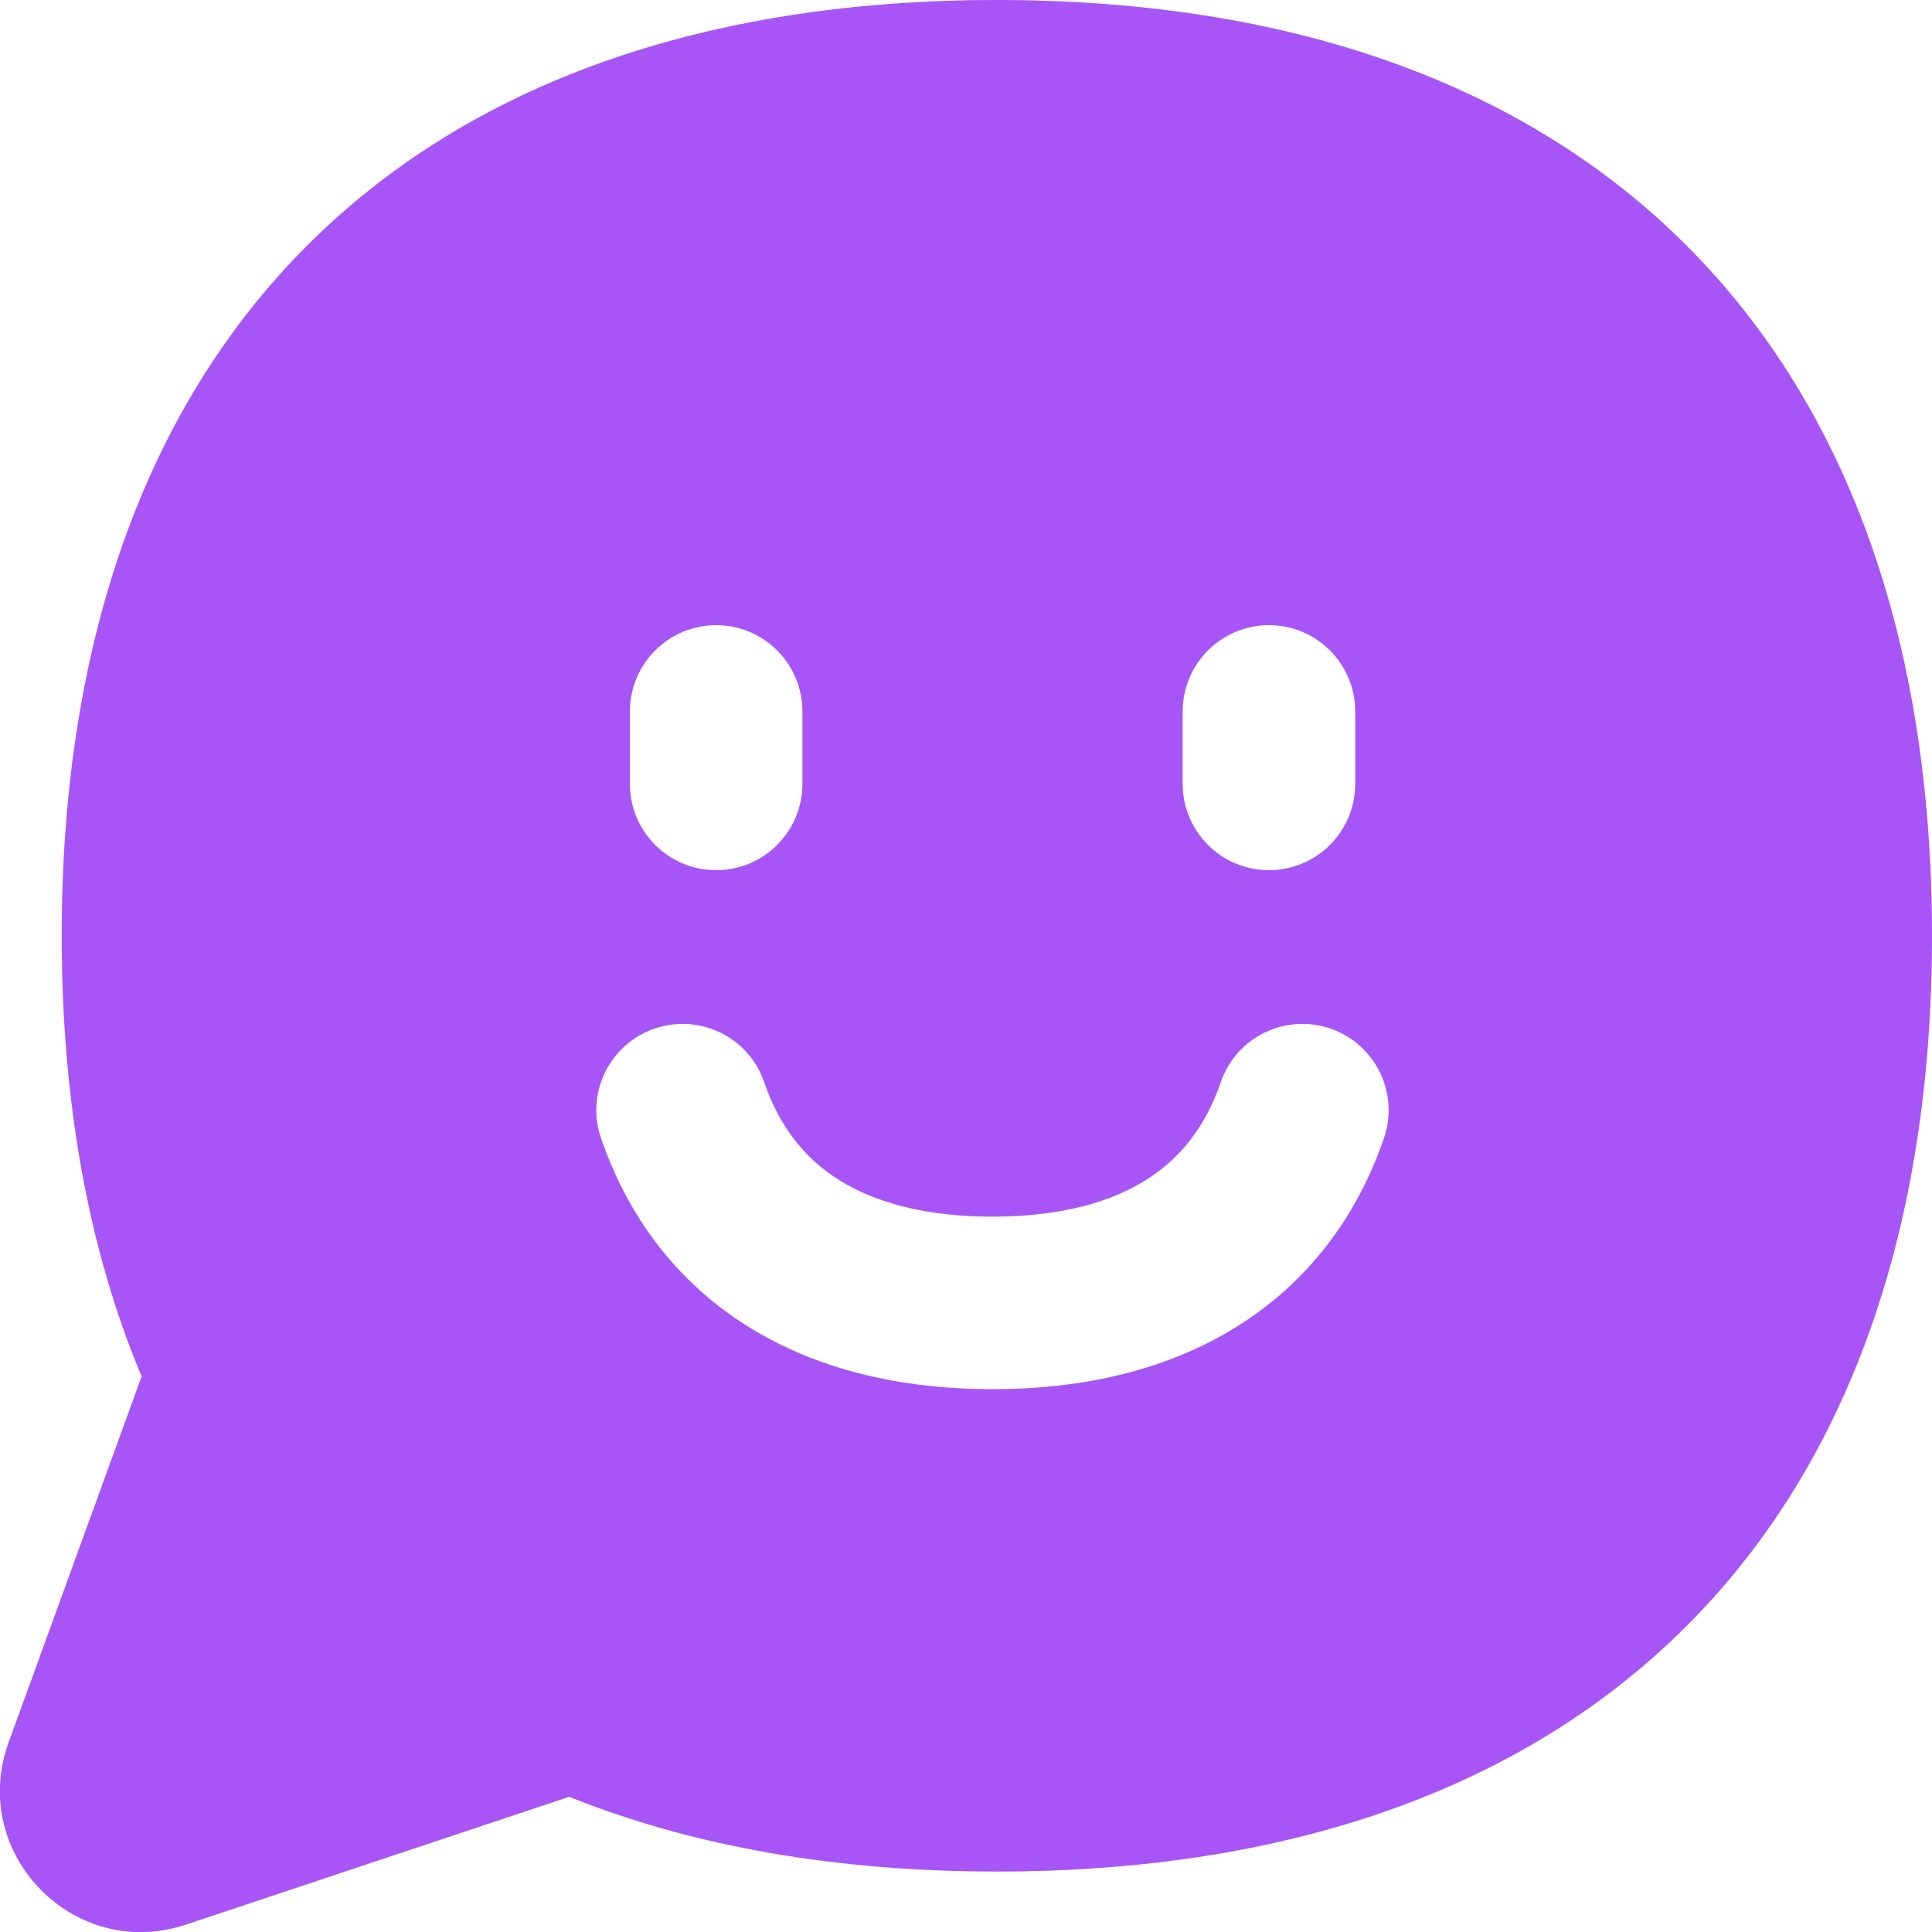 <svg width="80" height="80" viewBox="0 0 80 80" fill="none" xmlns="http://www.w3.org/2000/svg">
<g clip-path="url(#clip0_86_236)">
<path fill-rule="evenodd" clip-rule="evenodd" d="M12.716 10.169C19.493 3.387 29.274 0 41.277 0C53.281 0 63.062 3.387 69.839 10.169C76.615 16.951 80 26.738 80 38.748C80 50.759 76.615 60.546 69.839 67.327C63.062 74.109 53.281 77.497 41.277 77.497C34.656 77.497 28.714 76.469 23.569 74.401L7.701 79.694C3.057 81.243 -1.312 76.742 0.357 72.149L5.864 56.994C3.653 51.726 2.555 45.601 2.555 38.748C2.555 26.738 5.939 16.951 12.716 10.169ZM33.226 29.459C33.226 27.486 31.627 25.887 29.654 25.887C27.682 25.887 26.083 27.486 26.083 29.459V32.461C26.083 34.433 27.682 36.032 29.654 36.032C31.627 36.032 33.226 34.433 33.226 32.461V29.459ZM56.116 29.459C56.116 27.486 54.517 25.887 52.545 25.887C50.572 25.887 48.973 27.486 48.973 29.459V32.461C48.973 34.433 50.572 36.032 52.545 36.032C54.517 36.032 56.116 34.433 56.116 32.461V29.459ZM55.087 42.591C56.953 43.23 57.947 45.261 57.307 47.127C56.176 50.429 54.129 53.11 51.228 54.924C48.368 56.712 44.903 57.522 41.097 57.522C37.291 57.522 33.825 56.712 30.965 54.924C28.065 53.11 26.018 50.429 24.886 47.127C24.247 45.261 25.241 43.23 27.107 42.591C28.973 41.951 31.004 42.945 31.643 44.811C32.281 46.672 33.337 47.982 34.753 48.868C36.21 49.779 38.276 50.379 41.097 50.379C43.918 50.379 45.984 49.779 47.441 48.868C48.857 47.982 49.913 46.672 50.551 44.811C51.19 42.945 53.221 41.951 55.087 42.591Z" fill="#A855F7"/>
</g>
<defs>
<clipPath id="clip0_86_236">
<rect width="80" height="80" fill="white"/>
</clipPath>
</defs>
</svg>
